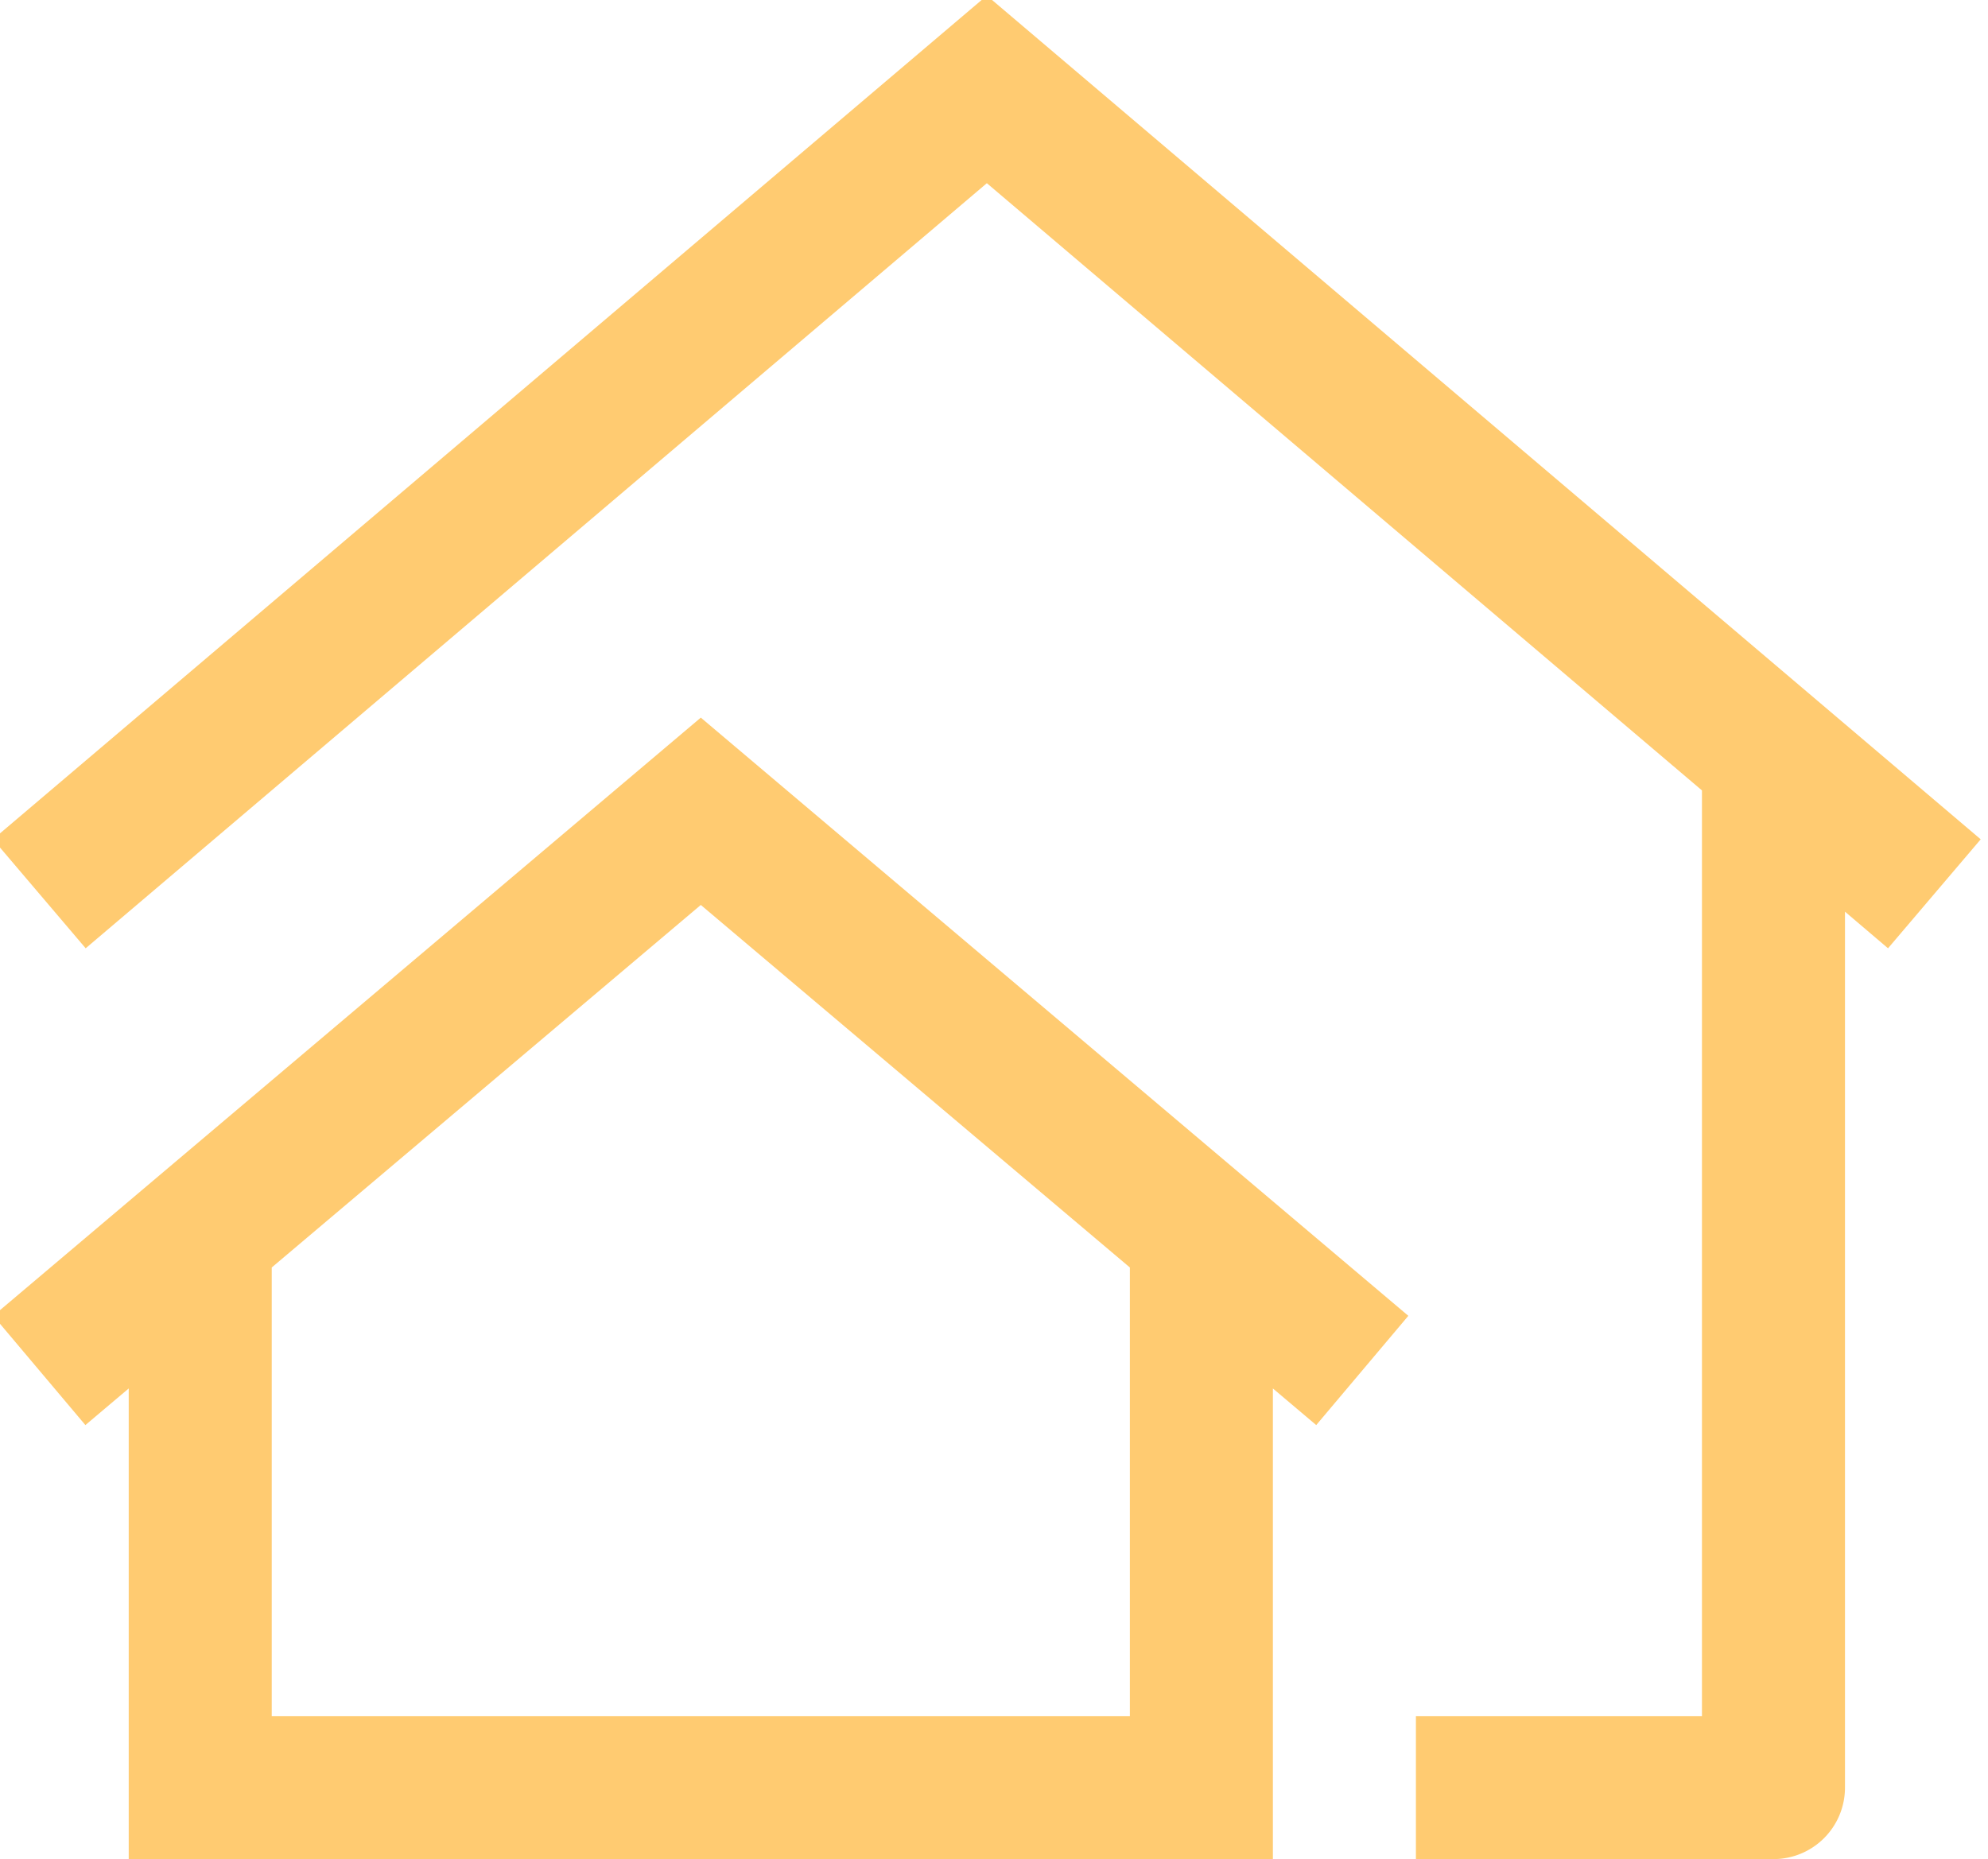 <?xml version="1.0" encoding="UTF-8" standalone="no"?><svg xmlns="http://www.w3.org/2000/svg" xmlns:xlink="http://www.w3.org/1999/xlink" fill="#ffcb71" height="13" preserveAspectRatio="xMidYMid meet" version="1" viewBox="1.1 1.0 13.9 13.0" width="13.9" zoomAndPan="magnify"><g id="change1_1"><path d="M 8 0.969 L 1.051 6.869 L 1.699 7.631 L 8 2.281 L 13 6.527 L 13 13 L 11 13 L 11 14 L 13.5 14 A 0.5 0.5 0 0 0 14 13.5 L 14 7.375 L 14.301 7.631 L 14.949 6.869 L 8 0.969 z M 6 6.018 L 1.053 10.201 L 1.697 10.965 L 2 10.709 L 2 14 L 10 14 L 10 10.709 L 10.303 10.965 L 10.947 10.201 L 6 6.018 z M 6 7.328 L 9 9.863 L 9 13 L 3 13 L 3 9.863 L 6 7.328 z" fill="inherit"/></g></svg>